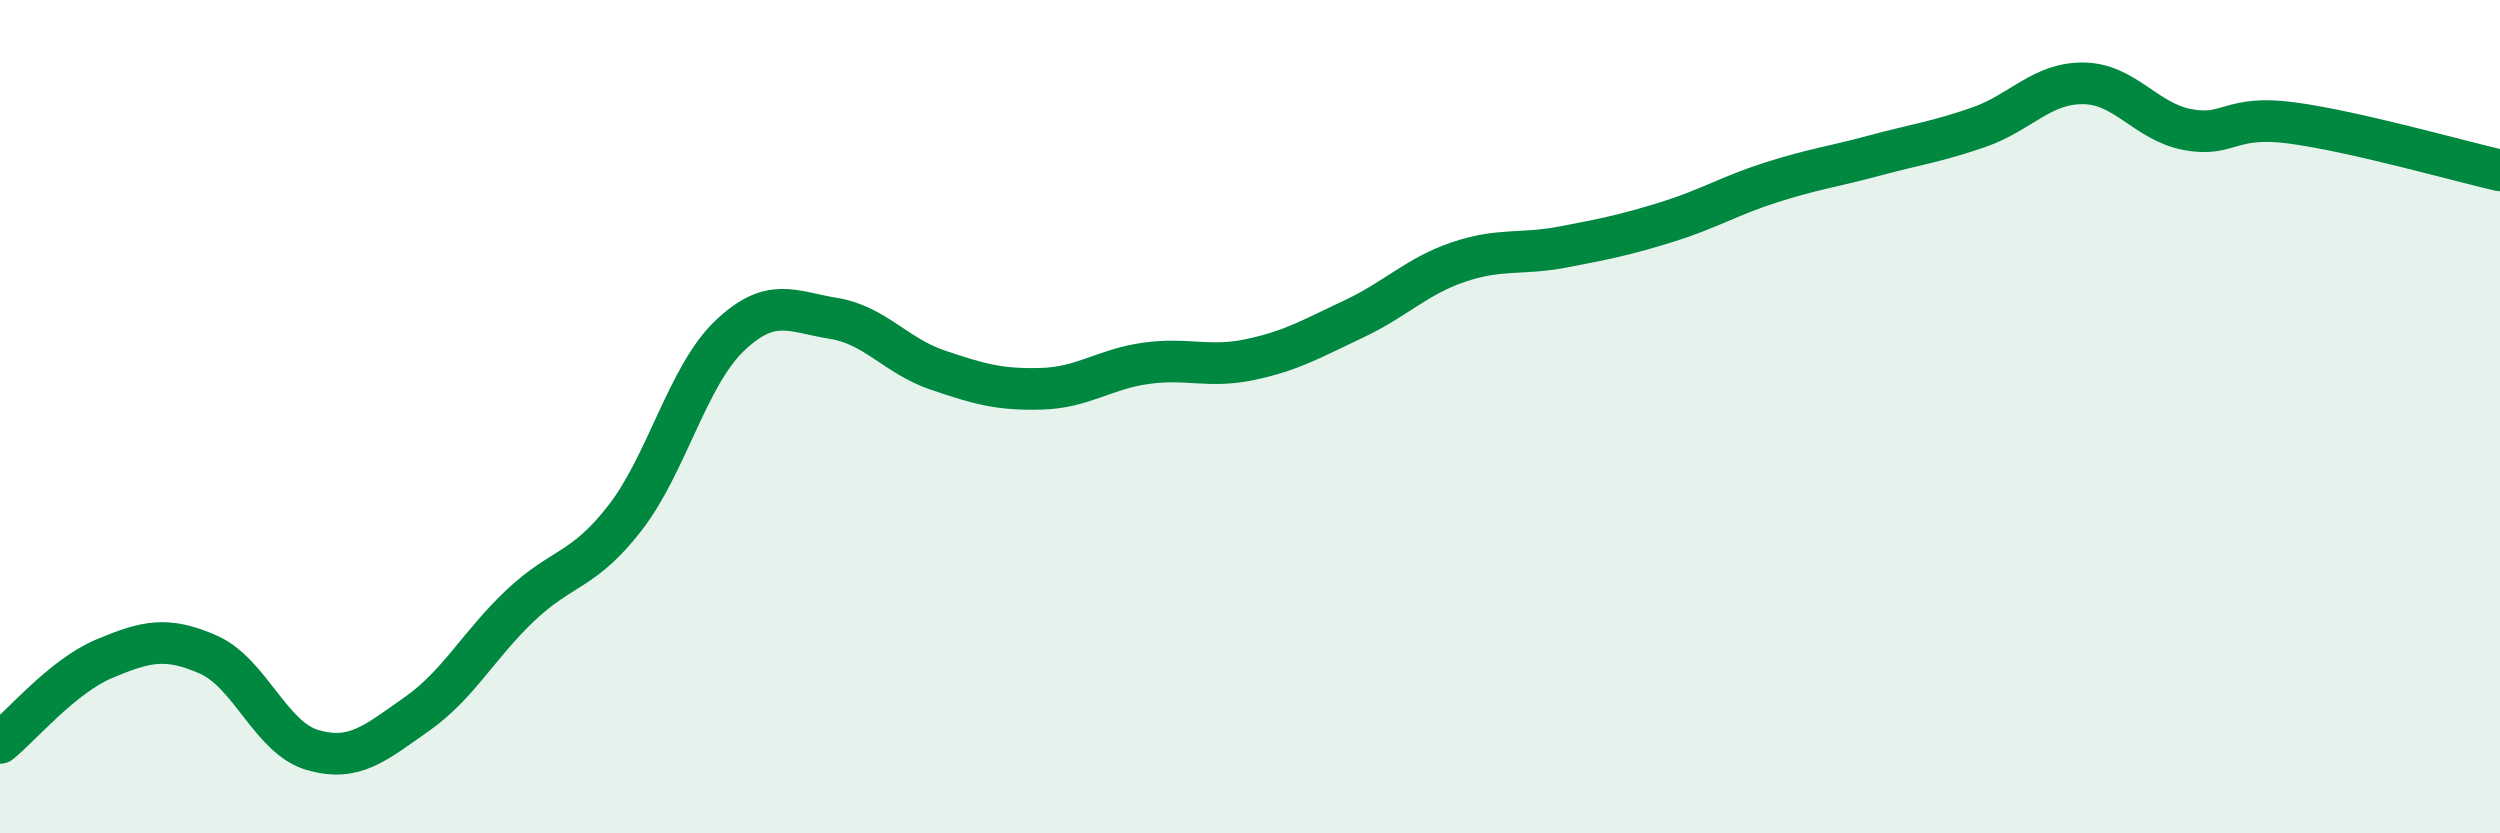 
    <svg width="60" height="20" viewBox="0 0 60 20" xmlns="http://www.w3.org/2000/svg">
      <path
        d="M 0,17.83 C 0.5,17.43 1.5,16.23 2.5,15.81 C 3.5,15.39 4,15.27 5,15.71 C 6,16.15 6.5,17.71 7.5,18 C 8.5,18.29 9,17.84 10,17.14 C 11,16.44 11.5,15.46 12.5,14.52 C 13.5,13.58 14,13.72 15,12.43 C 16,11.14 16.5,9.03 17.5,8.07 C 18.5,7.11 19,7.48 20,7.64 C 21,7.8 21.5,8.54 22.5,8.88 C 23.5,9.22 24,9.36 25,9.33 C 26,9.3 26.5,8.86 27.5,8.72 C 28.5,8.58 29,8.84 30,8.63 C 31,8.42 31.5,8.12 32.5,7.65 C 33.5,7.18 34,6.63 35,6.29 C 36,5.95 36.5,6.12 37.5,5.93 C 38.5,5.74 39,5.64 40,5.33 C 41,5.02 41.5,4.7 42.5,4.38 C 43.5,4.06 44,4 45,3.73 C 46,3.46 46.5,3.4 47.5,3.05 C 48.5,2.7 49,1.99 50,2 C 51,2.01 51.5,2.92 52.5,3.11 C 53.5,3.3 53.5,2.75 55,2.95 C 56.5,3.15 59,3.86 60,4.09L60 20L0 20Z"
        fill="#008740"
        opacity="0.1"
        stroke-linecap="round"
        stroke-linejoin="round"
      />
      <path
        d="M 0,17.83 C 0.5,17.43 1.5,16.23 2.5,15.81 C 3.5,15.39 4,15.27 5,15.71 C 6,16.15 6.5,17.71 7.5,18 C 8.5,18.29 9,17.84 10,17.14 C 11,16.44 11.5,15.46 12.5,14.52 C 13.5,13.58 14,13.72 15,12.43 C 16,11.14 16.5,9.03 17.5,8.07 C 18.5,7.11 19,7.48 20,7.64 C 21,7.8 21.5,8.54 22.5,8.88 C 23.5,9.22 24,9.36 25,9.33 C 26,9.3 26.5,8.86 27.5,8.72 C 28.5,8.58 29,8.84 30,8.63 C 31,8.42 31.5,8.12 32.5,7.65 C 33.5,7.18 34,6.63 35,6.29 C 36,5.95 36.5,6.12 37.5,5.93 C 38.5,5.74 39,5.64 40,5.33 C 41,5.02 41.5,4.7 42.5,4.38 C 43.5,4.06 44,4 45,3.73 C 46,3.46 46.5,3.4 47.5,3.05 C 48.5,2.7 49,1.99 50,2 C 51,2.01 51.5,2.92 52.5,3.11 C 53.5,3.3 53.5,2.75 55,2.95 C 56.5,3.15 59,3.86 60,4.09"
        stroke="#008740"
        stroke-width="1"
        fill="none"
        stroke-linecap="round"
        stroke-linejoin="round"
      />
    </svg>
  
